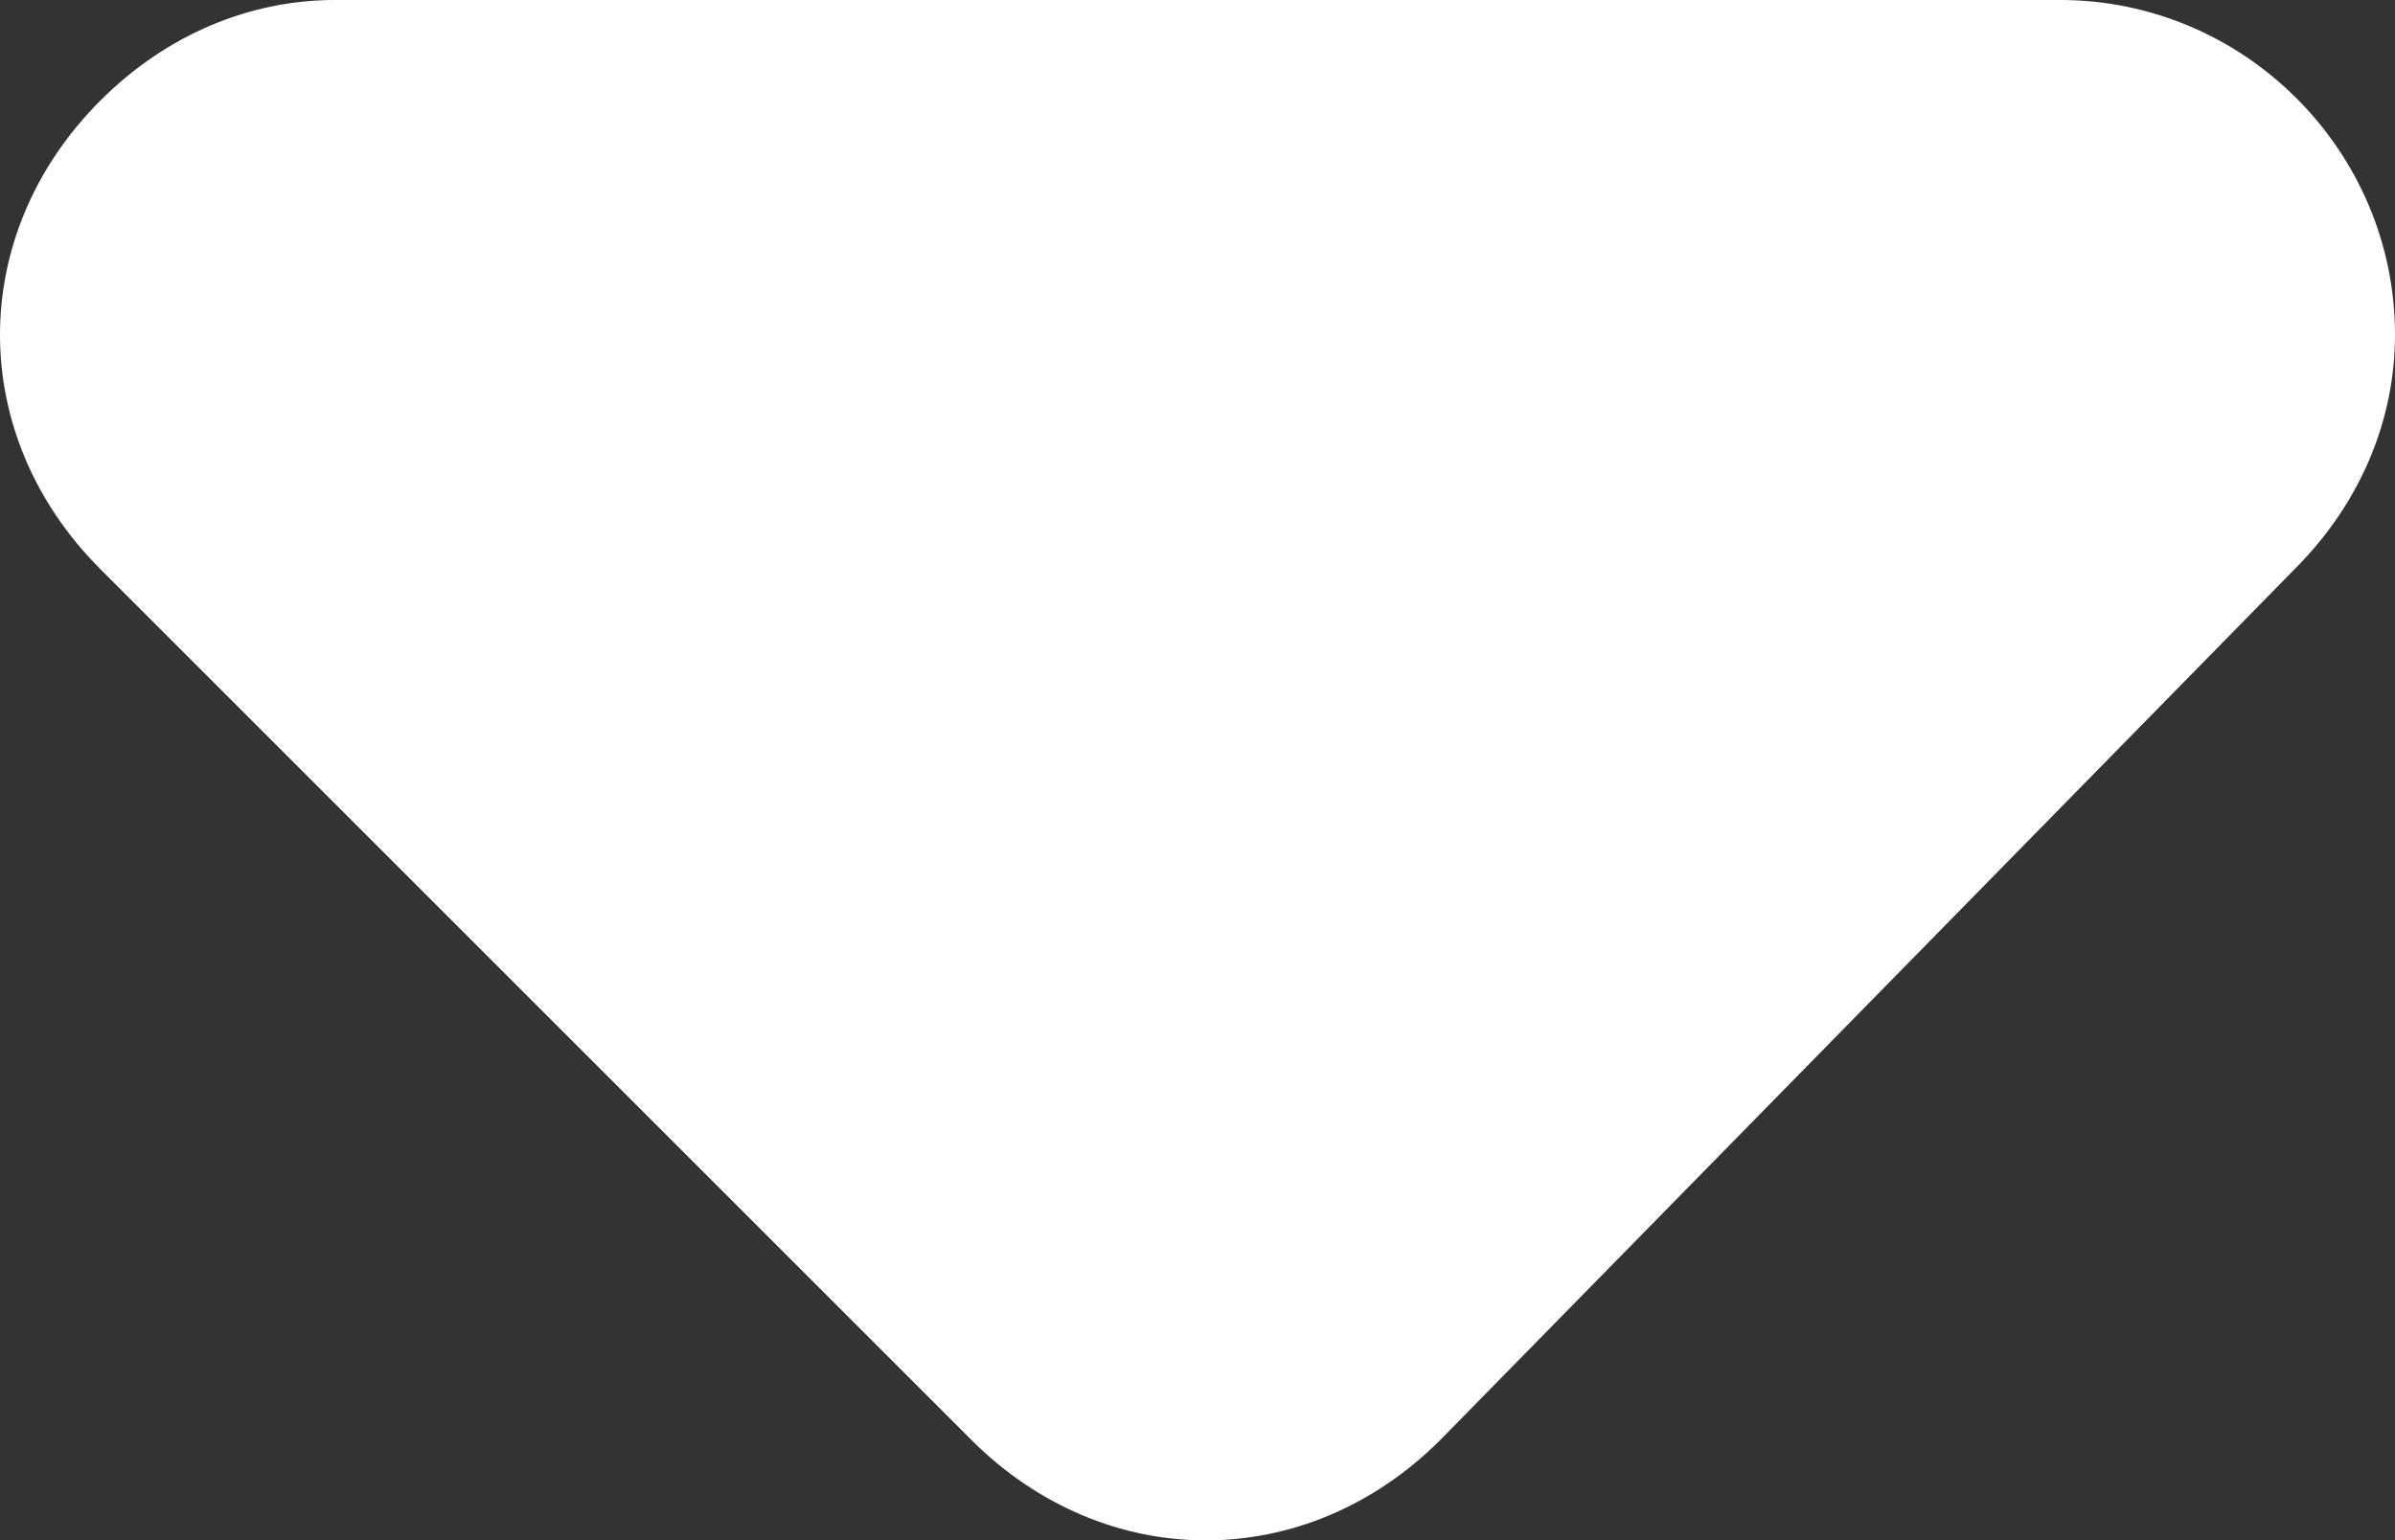 <?xml version="1.0" encoding="utf-8"?>
<!-- Generator: Adobe Illustrator 26.3.1, SVG Export Plug-In . SVG Version: 6.00 Build 0)  -->
<svg version="1.1" id="Calque_1" xmlns="http://www.w3.org/2000/svg" xmlns:xlink="http://www.w3.org/1999/xlink" x="0px" y="0px"
	 viewBox="0 0 14.3 9.2" style="enable-background:new 0 0 14.3 9.2;" xml:space="preserve">
<rect x="0" y="0" width="14.3" height="9.2" fill="#333333" stroke="none"/>
<style type="text/css">
	.st0{fill:#FFFFFF;}
</style>
<g transform="matrix(1, 0, 0, 1, 0, 0)">
	<path class="st0" d="M8.6,8.6c-0.8,0.8-2,0.8-2.8,0L0.6,3.4c-0.8-0.8-0.8-2,0-2.8C1,0.2,1.5,0,2,0h10.3c1.1,0,2,0.9,2,2
		c0,0.5-0.2,1-0.6,1.4L8.6,8.6z"/>
</g>
</svg>
